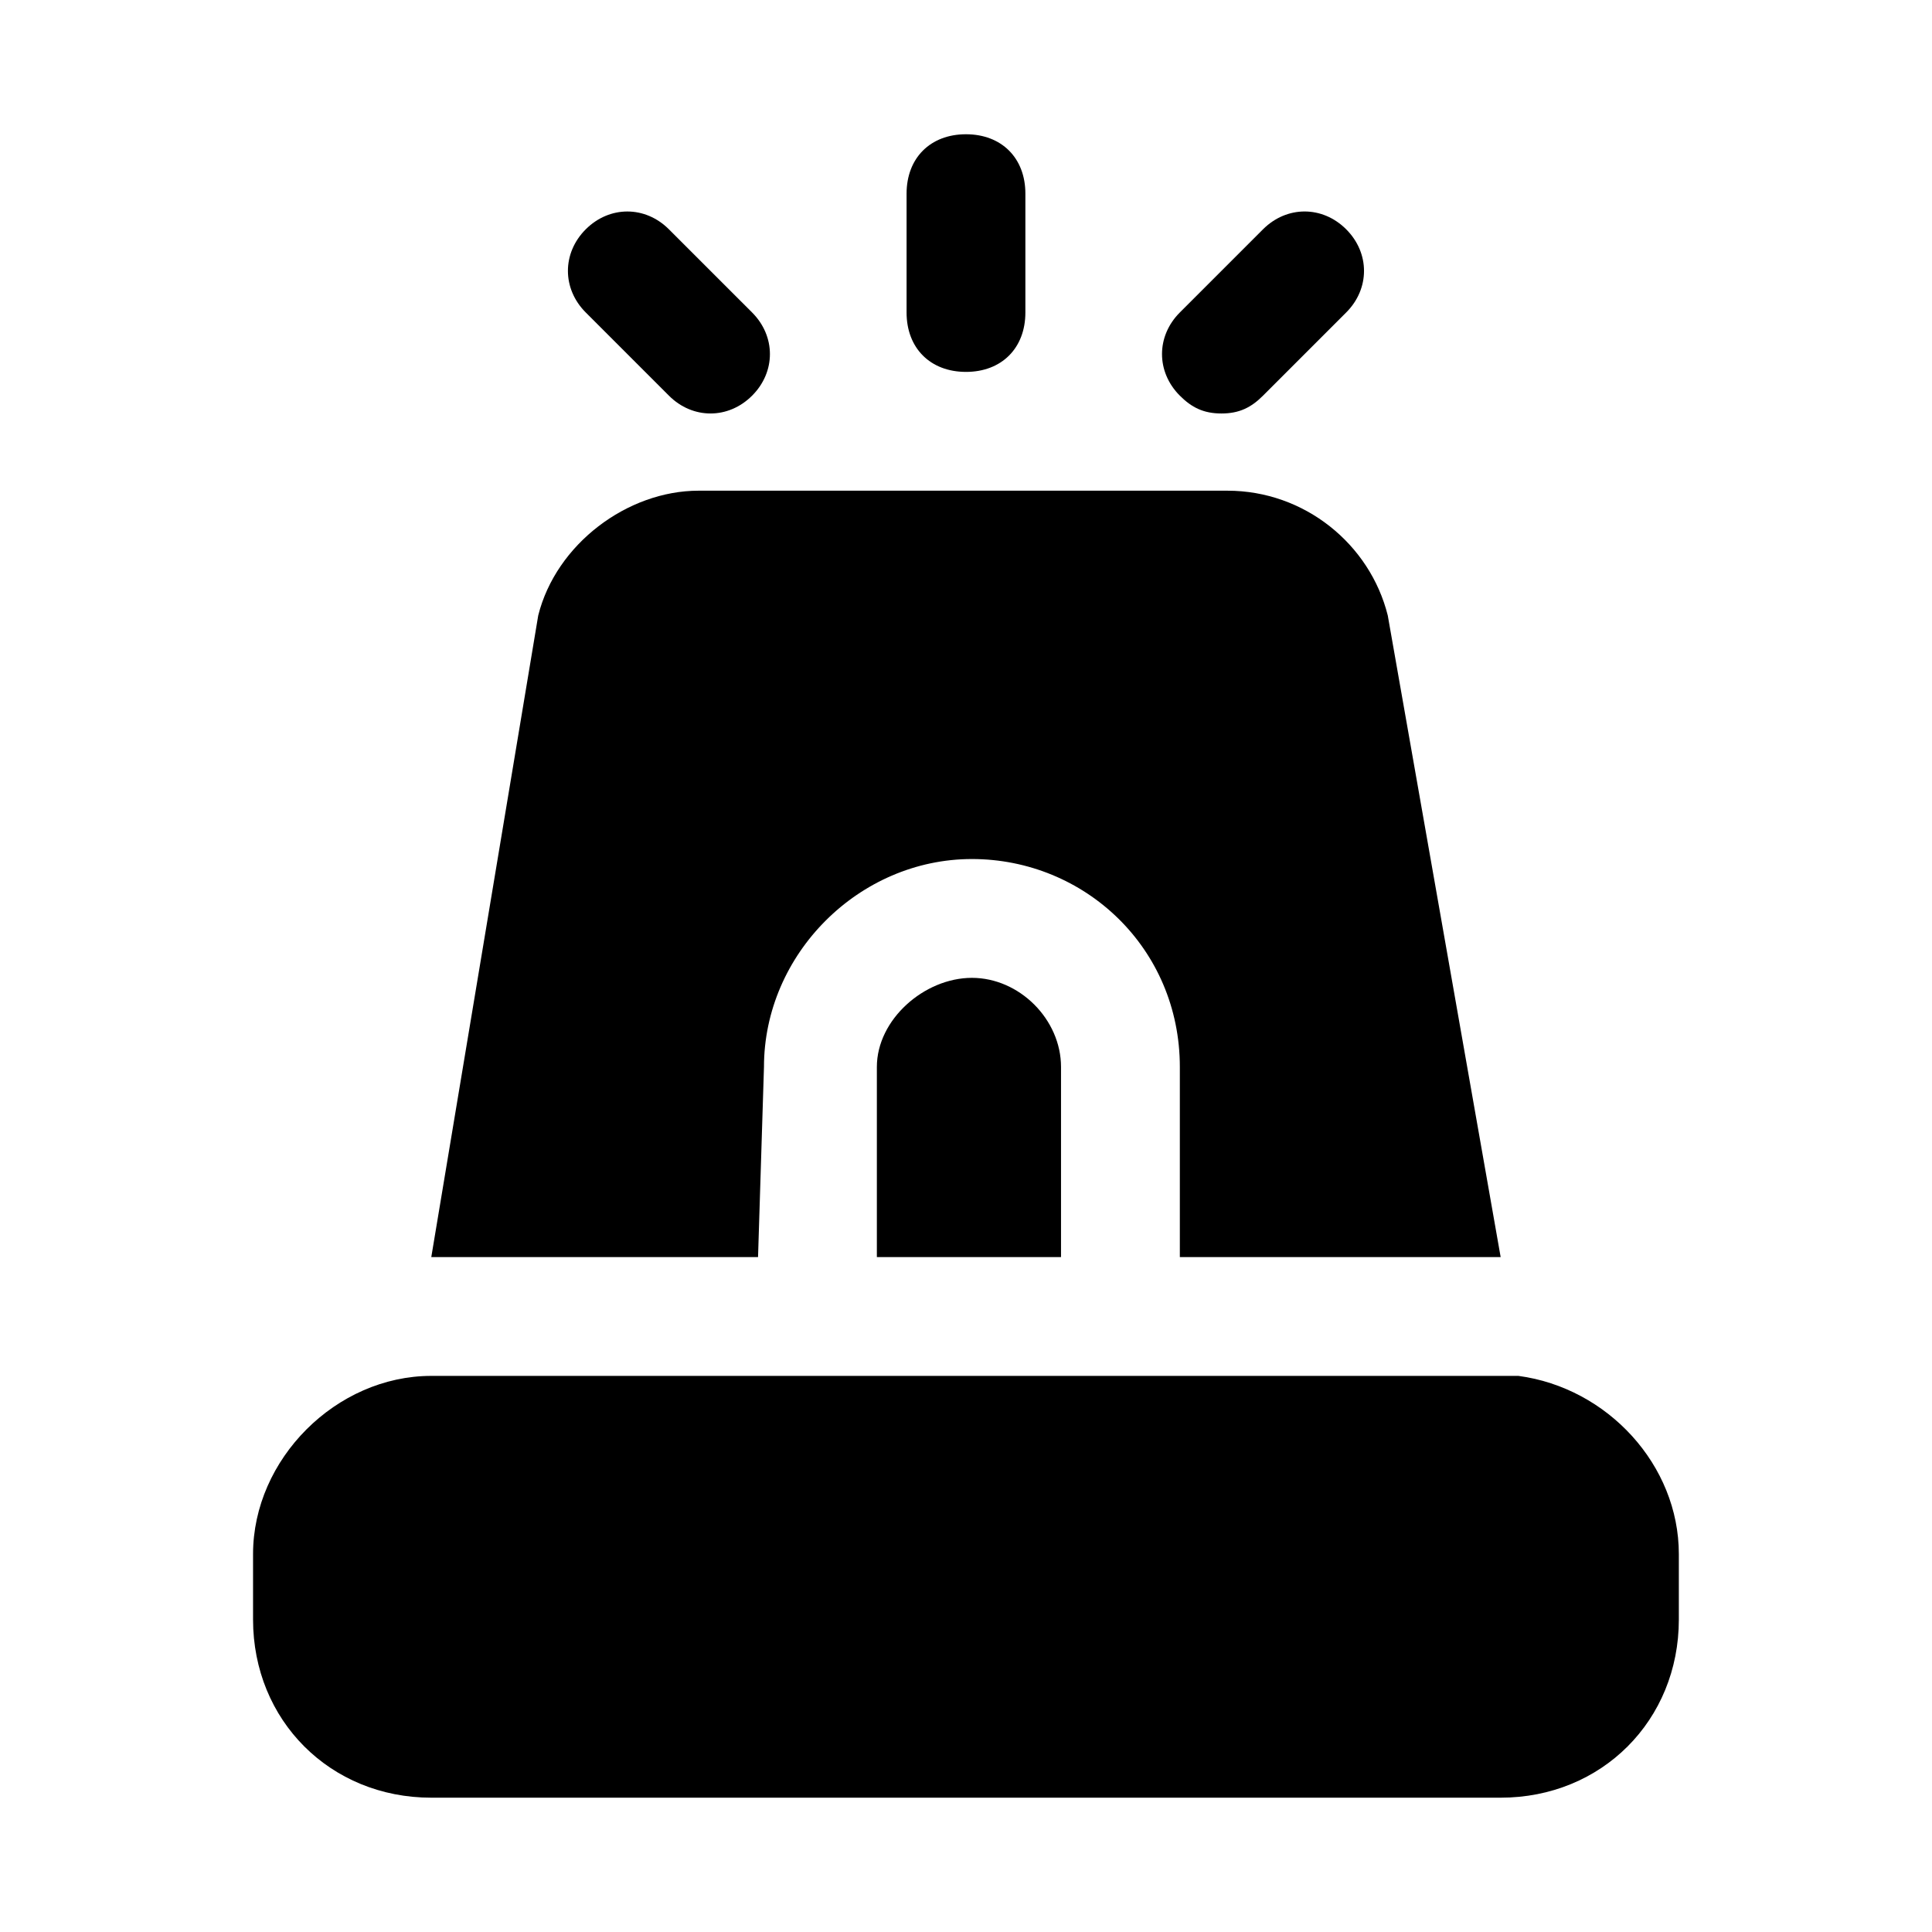 <?xml version="1.0" encoding="UTF-8"?>
<!-- Uploaded to: SVG Find, www.svgrepo.com, Generator: SVG Find Mixer Tools -->
<svg fill="#000000" width="800px" height="800px" version="1.1" viewBox="144 144 512 512" xmlns="http://www.w3.org/2000/svg">
 <path d="m344.89 477.14h-86.594l28.34-170.04c4.723-18.895 23.617-33.062 42.508-33.062h140.12c20.469 0 37.785 14.168 42.508 33.062l29.918 170.04h-85.02v-50.383c0-31.488-25.191-55.105-55.105-55.105-29.914 0-55.105 25.191-55.105 55.105zm31.488-50.383v50.383h48.805v-50.383c0-12.594-11.02-23.617-23.617-23.617-12.594 0.004-25.188 11.023-25.188 23.617zm23.617-184.2c9.445 0 15.742-6.297 15.742-15.742v-31.492c0-9.445-6.297-15.742-15.742-15.742s-15.742 6.297-15.742 15.742v31.488c-0.004 9.449 6.293 15.746 15.742 15.746zm-78.723 6.297c6.297 6.297 15.742 6.297 22.043 0 6.297-6.297 6.297-15.742 0-22.043l-22.043-22.039c-6.297-6.297-15.742-6.297-22.043 0-6.297 6.297-6.297 15.742 0.004 22.039zm146.42 4.723c4.723 0 7.871-1.574 11.02-4.723l22.043-22.043c6.297-6.297 6.297-15.742 0-22.043-6.297-6.297-15.742-6.297-22.043 0l-22.043 22.043c-6.297 6.297-6.297 15.742 0 22.043 3.148 3.148 6.301 4.723 11.023 4.723zm78.719 255.05h-288.12c-25.191 0-47.23 22.043-47.23 47.23v17.32c0 26.766 20.469 47.23 47.23 47.23h283.39c26.766 0 47.23-20.469 47.23-47.23v-17.32c0-23.613-18.891-44.082-42.508-47.23z"/>
</svg>